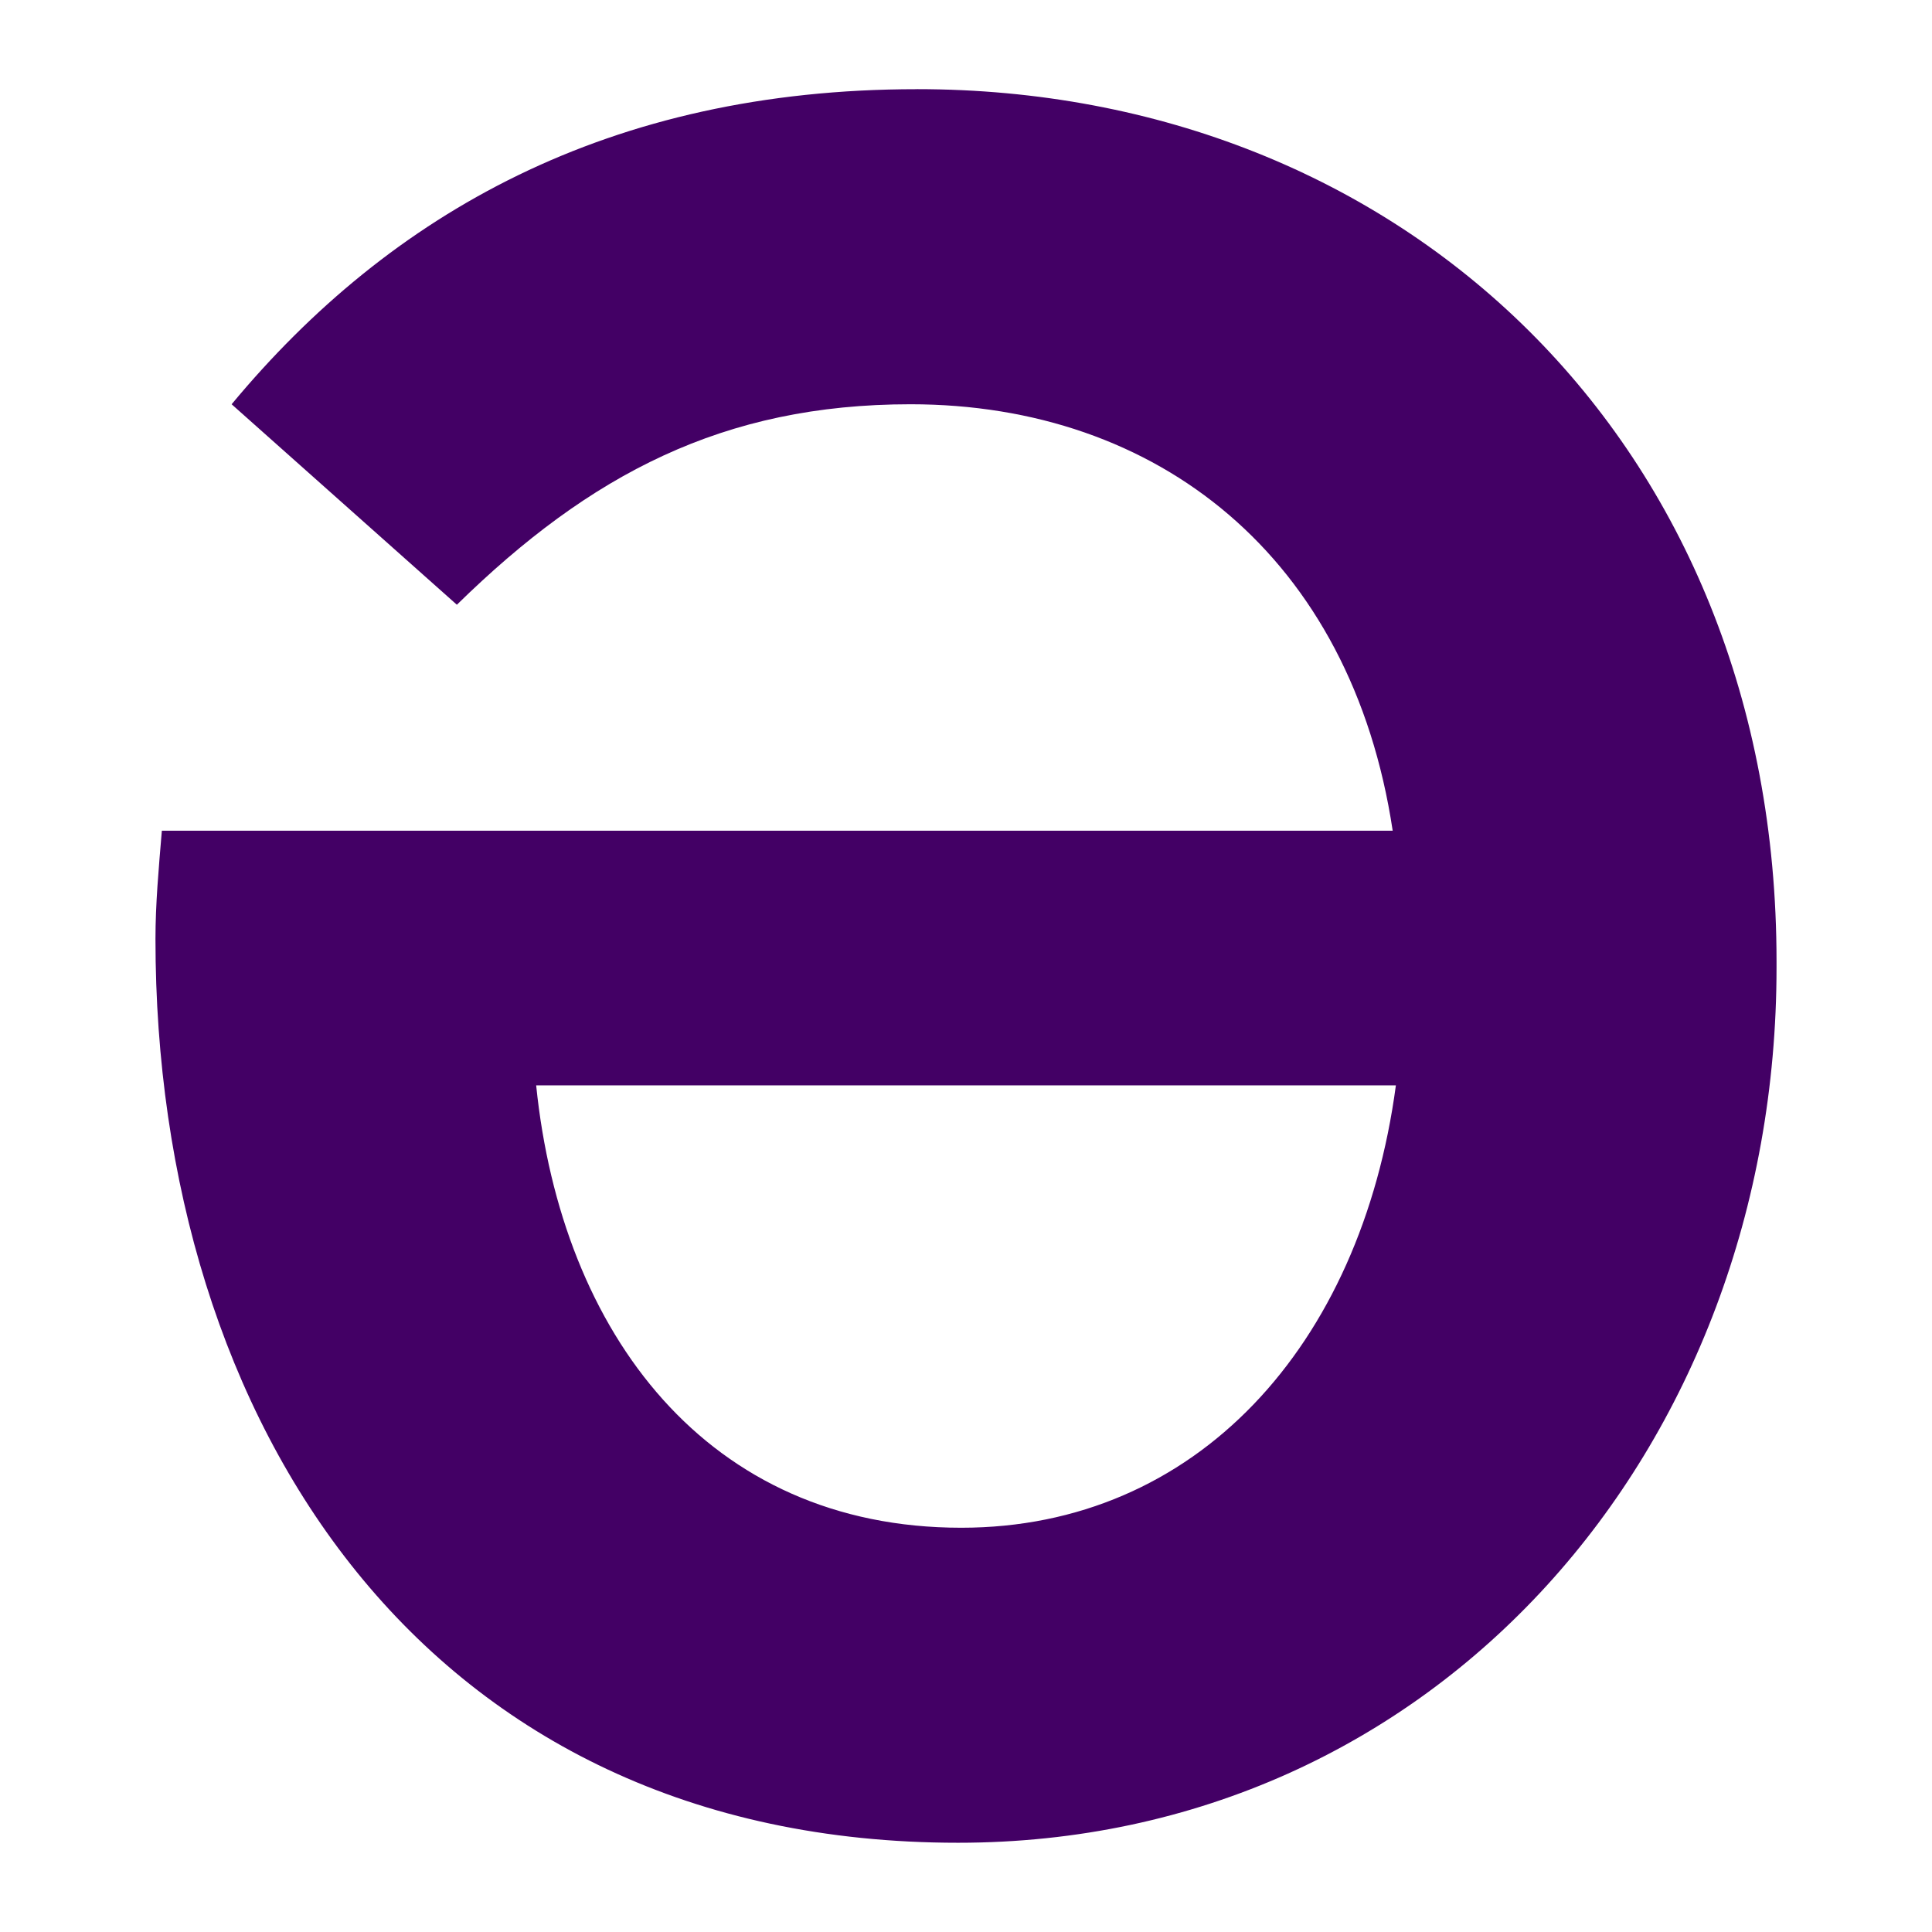 <svg viewBox="0 0 369.09 369.09" xmlns="http://www.w3.org/2000/svg" id="Layer_1"><defs><style>.cls-1{fill:none;}.cls-2{fill:#430065;}</style></defs><path d="M175.15,17.04c-58.78,0-100.6,23.71-130.9,60.19l43.03,38.3c25.45-24.93,50.9-38.3,86.66-38.3,47.27,0,84.25,29.18,92.12,81.47H30.92c-.61,7.3-1.22,13.98-1.22,20.67,0,92.41,51.52,172.67,153.33,172.67,91.51,0,156.36-75.39,156.36-167.2v-1.22c0-99.1-71.51-166.59-164.24-166.59ZM183.64,291.86c-48.49,0-76.37-37.09-81.21-84.51h164.24c-6.67,49.86-38.18,84.51-83.03,84.51Z" class="cls-2"></path><rect height="369.09" width="369.09" class="cls-1"></rect></svg>